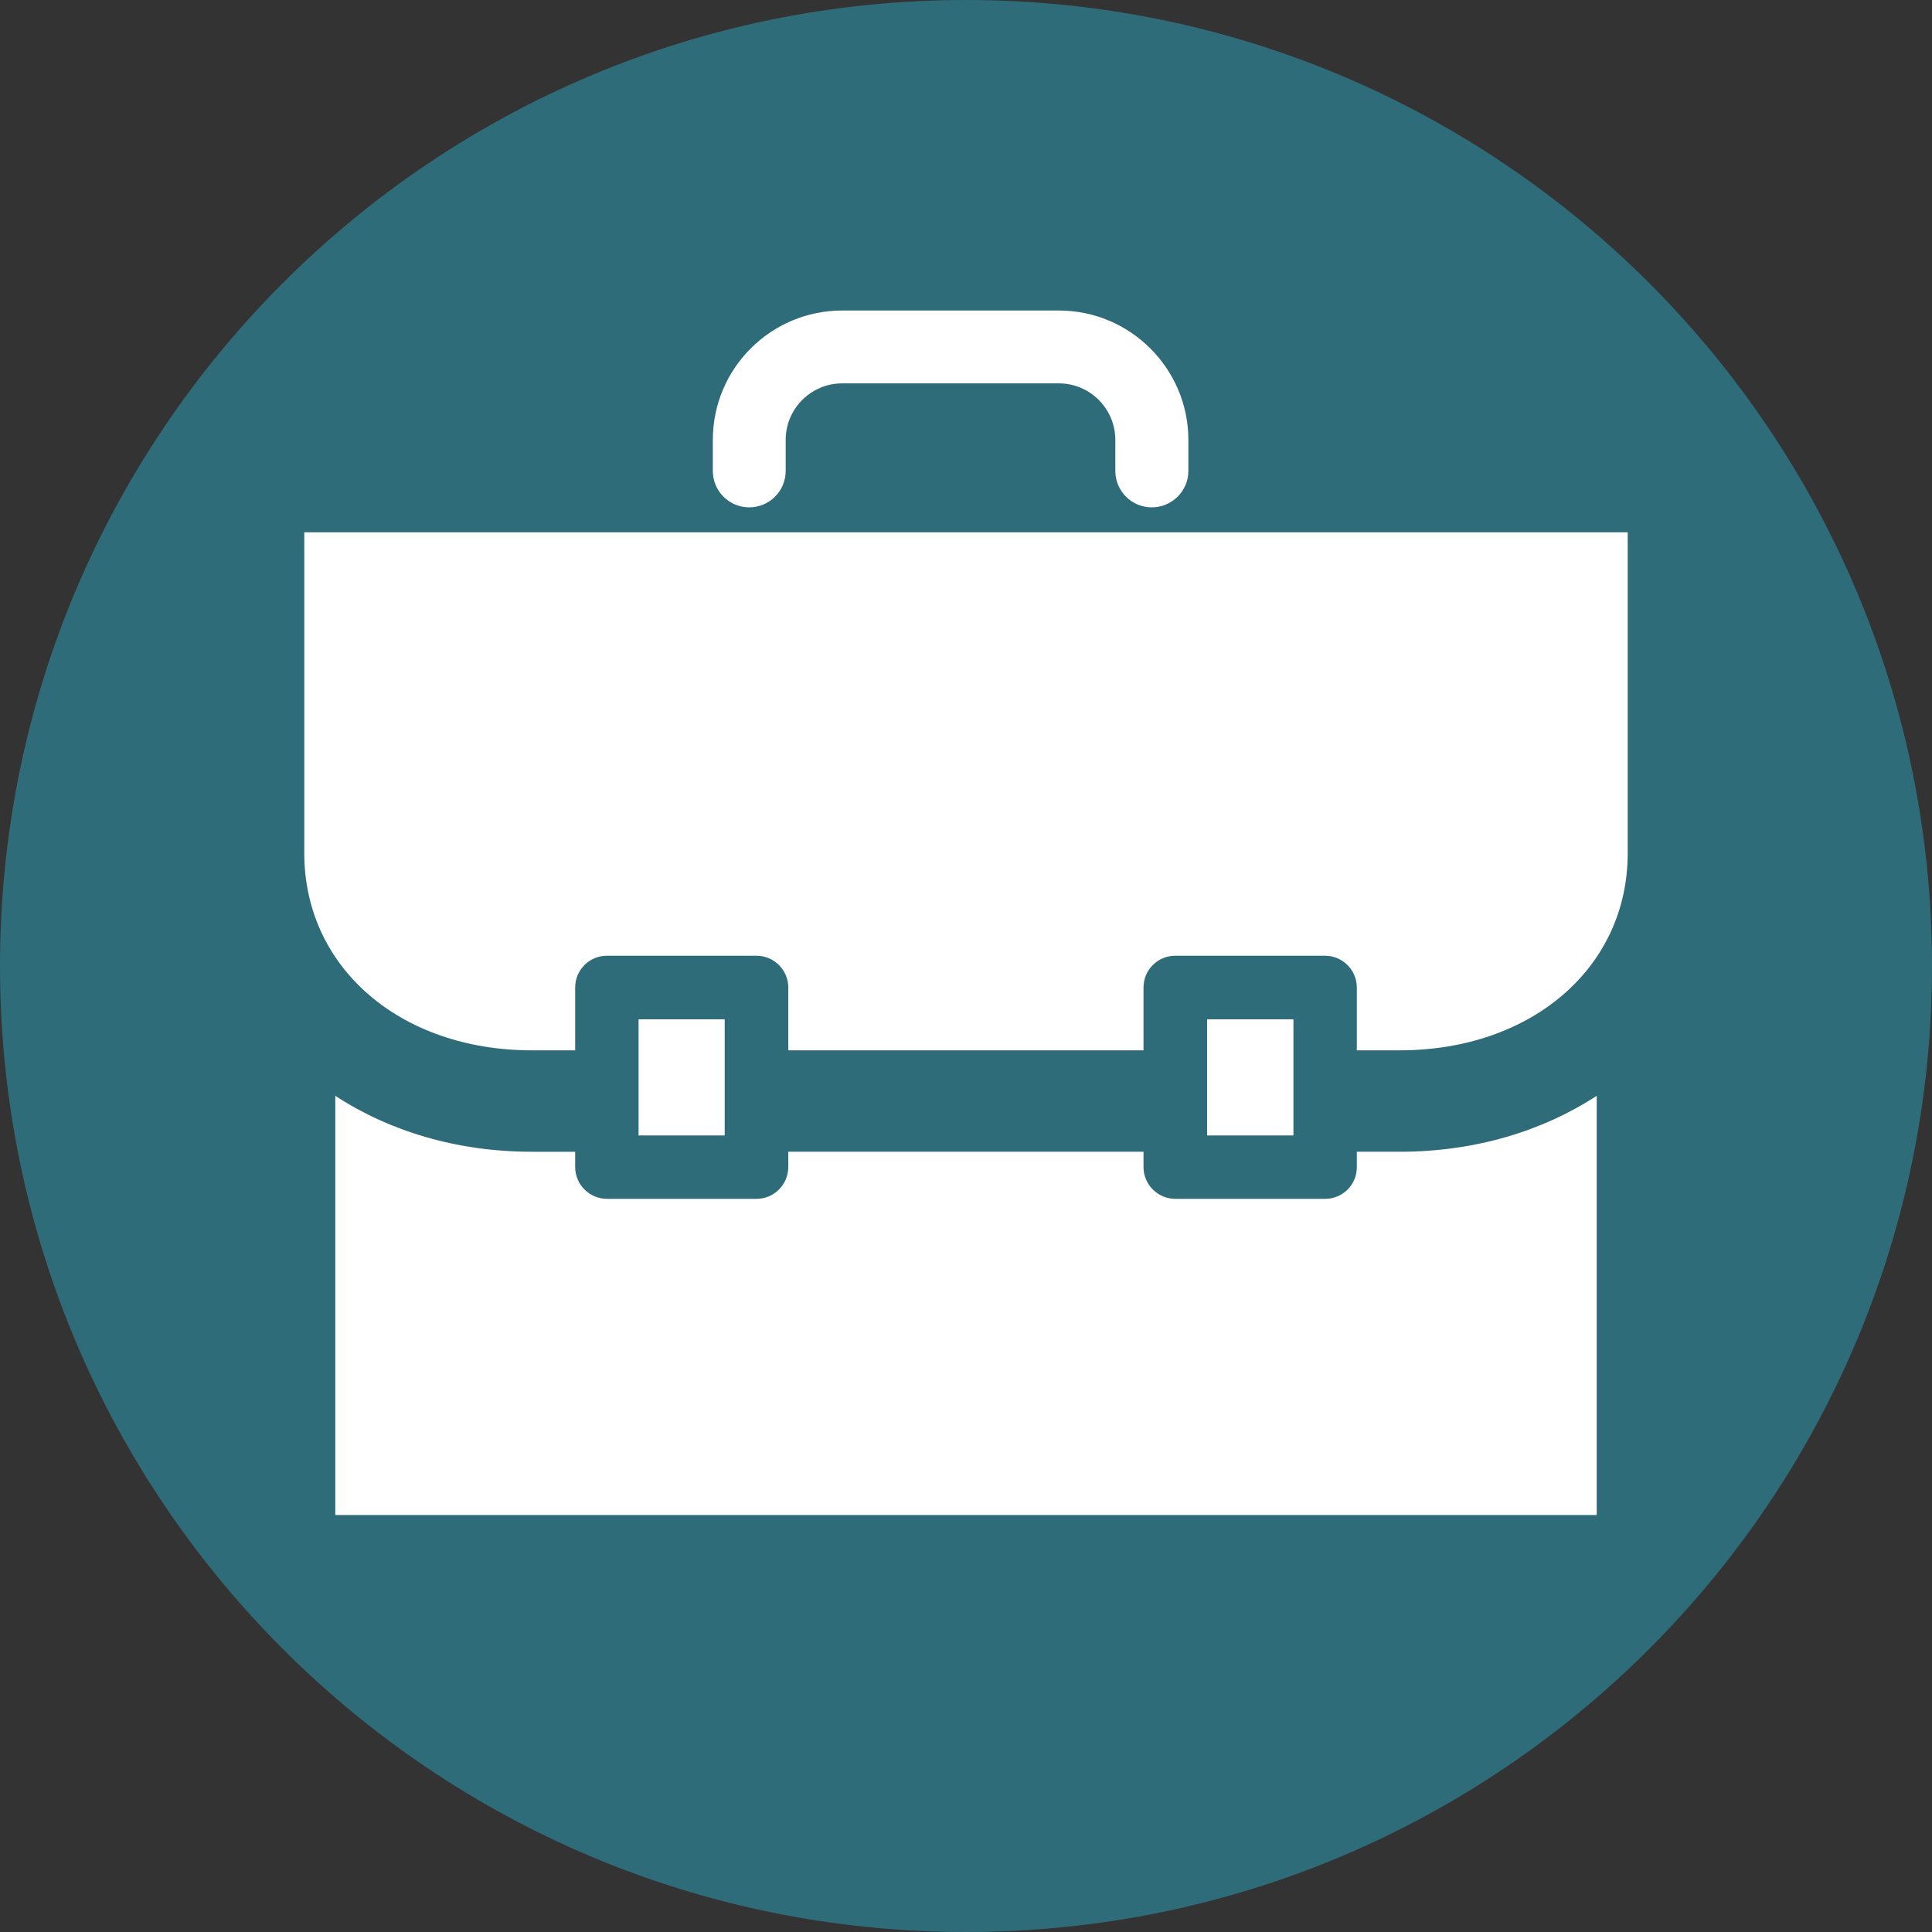 <?xml version="1.0" encoding="utf-8"?>
<!-- Generator: Adobe Illustrator 27.1.0, SVG Export Plug-In . SVG Version: 6.00 Build 0)  -->
<svg version="1.1" xmlns="http://www.w3.org/2000/svg" xmlns:xlink="http://www.w3.org/1999/xlink" x="0px" y="0px"
	 viewBox="0 0 96 96" style="enable-background:new 0 0 96 96;" xml:space="preserve">
<rect x="0" y="0" width="96" height="96" fill="#333333" stroke="none"/>
<style type="text/css">
	.st0{display:none;}
	.st1{display:inline;fill:#D9E021;}
	
		.st2{clip-path:url(#SVGID_00000134224046238871710080000004098543476476491157_);fill:url(#SVGID_00000047020867127030204730000015235841580076748194_);}
	.st3{fill:#FFED00;}
	.st4{fill:#2F6C7A;}
	.st5{fill:#FFFFFF;}
	.st6{fill:#84BD00;}
	.st7{fill:#A99D85;}
</style>
<g id="Ebene_2" class="st0">
	<rect x="-977" y="-587" class="st1" width="1345" height="1050"/>
</g>
<g id="Ebene_3">
	<g>
		<g>
			<path class="st4" d="M48,96c26.51,0,48-21.49,48-48S74.51,0,48,0S0,21.49,0,48S21.49,96,48,96"/>
			<path class="st5" d="M58.77,54.71H37.23 M29.53,54.71h-3.1c-7.64,0-13.83-5.02-13.83-12.31V23.93h70.79V42.4
				c0,7.29-6.21,12.31-13.85,12.31h-3.08 M81.86,48.56V77.8H14.14V48.56"/>
			<path class="st4" d="M81.86,80.32H14.15c-1.39,0-2.52-1.13-2.52-2.52V48.91c-0.99-1.94-1.54-4.14-1.54-6.5V23.93
				c0-1.39,1.13-2.52,2.52-2.52h70.79c1.39,0,2.52,1.13,2.52,2.52V42.4c0,2.36-0.55,4.55-1.54,6.49v28.9
				C84.37,79.19,83.25,80.32,81.86,80.32z M16.67,75.28h62.67V54.45c-2.7,1.76-6.06,2.78-9.79,2.78h-3.08
				c-1.39,0-2.52-1.13-2.52-2.52s1.13-2.52,2.52-2.52h3.08c6.56,0,11.33-4.12,11.33-9.79V26.45H15.12V42.4
				c0,5.67,4.76,9.79,11.31,9.79h3.1c1.39,0,2.52,1.13,2.52,2.52s-1.13,2.52-2.52,2.52h-3.1c-3.72,0-7.08-1.02-9.77-2.78V75.28z
				 M58.77,57.23H37.23c-1.39,0-2.52-1.13-2.52-2.52s1.13-2.52,2.52-2.52h21.55c1.39,0,2.52,1.13,2.52,2.52S60.17,57.23,58.77,57.23
				z"/>
			<path class="st5" d="M57.23,25.21c-1,0-1.81-0.81-1.81-1.81v-1.54c0-1.55-1.26-2.81-2.8-2.81H41.84c-1.54,0-2.8,1.26-2.8,2.81
				v1.54c0,1-0.81,1.81-1.81,1.81s-1.81-0.81-1.81-1.81v-1.54c0-3.55,2.88-6.43,6.43-6.43h10.77c3.54,0,6.43,2.89,6.43,6.43v1.54
				C59.05,24.4,58.23,25.21,57.23,25.21z"/>
		</g>
		<path class="st5" d="M65.84,58h-7.44v-8.92h7.44V58z M37.59,58h-7.44v-8.92h7.44V58z"/>
		<path class="st4" d="M65.84,59.57h-7.44c-0.87,0-1.58-0.71-1.58-1.58v-8.92c0-0.87,0.7-1.58,1.58-1.58h7.44
			c0.87,0,1.58,0.71,1.58,1.58V58C67.42,58.87,66.72,59.57,65.84,59.57z M59.98,56.42h4.29v-5.77h-4.29V56.42z M37.59,59.57h-7.43
			c-0.87,0-1.58-0.71-1.58-1.58v-8.92c0-0.87,0.7-1.58,1.58-1.58h7.43c0.87,0,1.58,0.71,1.58,1.58V58
			C39.16,58.87,38.46,59.57,37.59,59.57z M31.73,56.42h4.28v-5.77h-4.28V56.42z"/>
	</g>
</g>
</svg>
